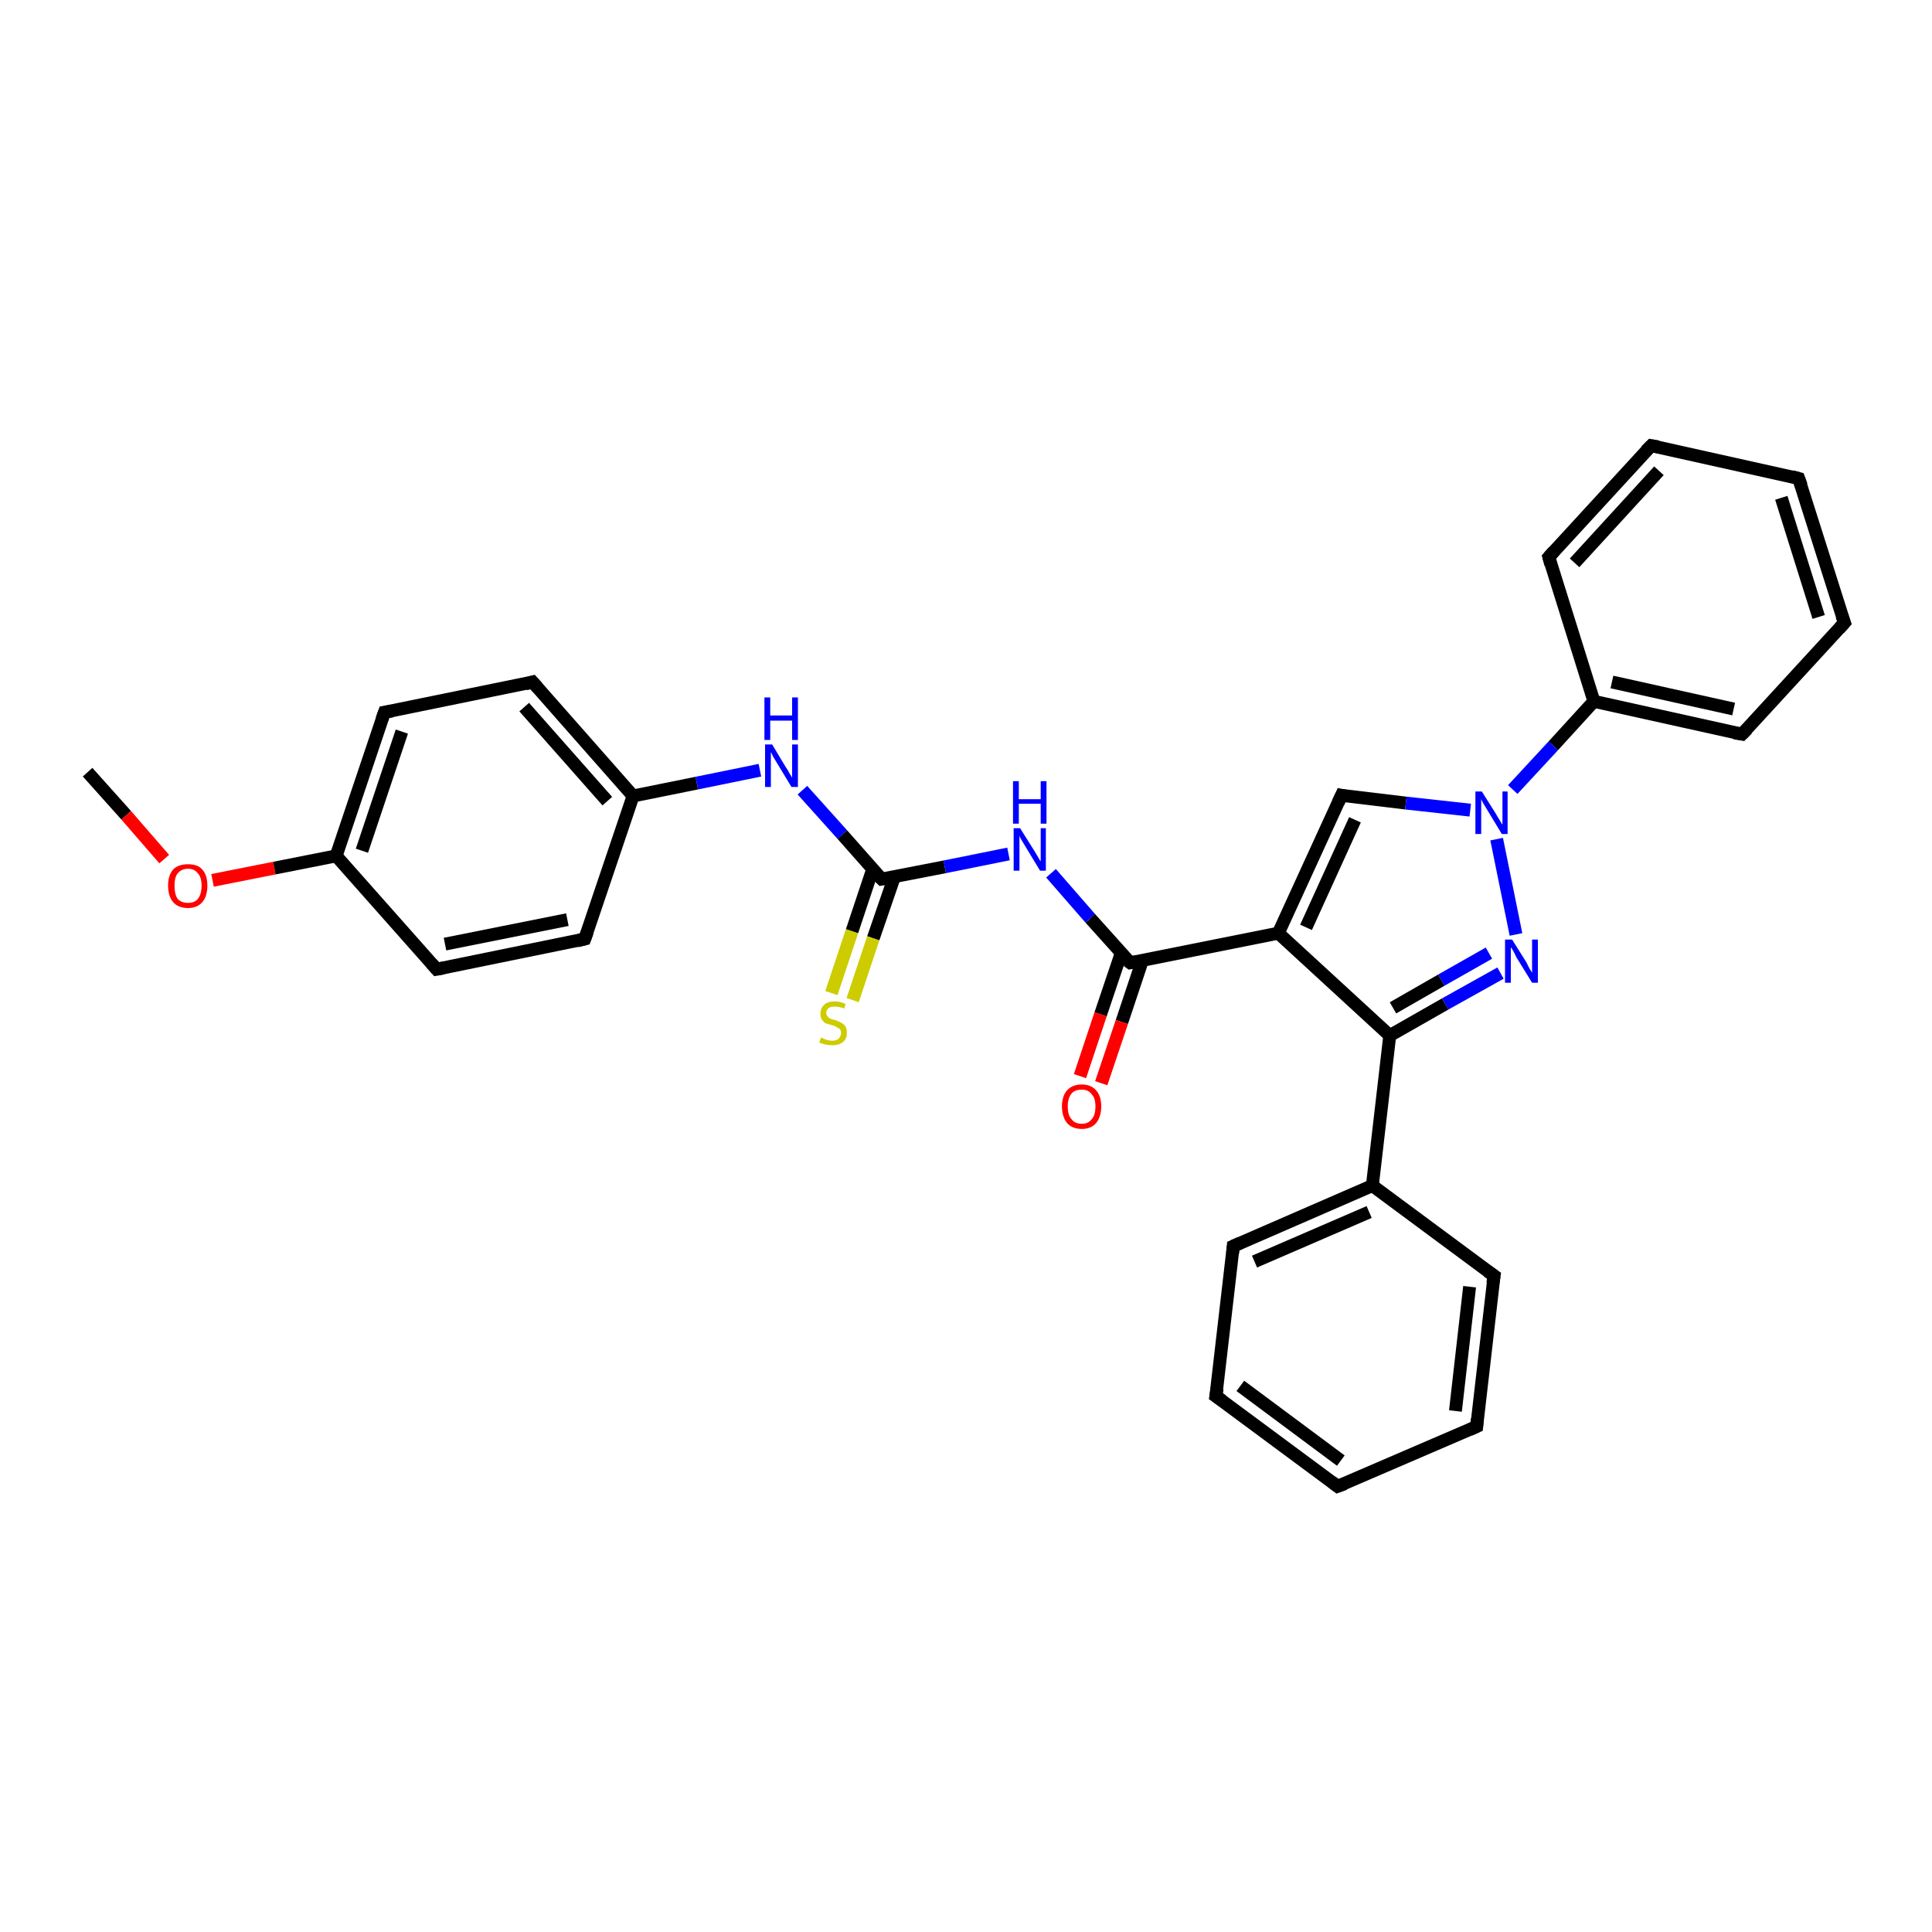 <?xml version='1.0' encoding='iso-8859-1'?>
<svg version='1.1' baseProfile='full'
              xmlns='http://www.w3.org/2000/svg'
                      xmlns:rdkit='http://www.rdkit.org/xml'
                      xmlns:xlink='http://www.w3.org/1999/xlink'
                  xml:space='preserve'
width='300px' height='300px' viewBox='0 0 300 300'>
<!-- END OF HEADER -->
<rect style='opacity:1.0;fill:#FFFFFF;stroke:none' width='300.0' height='300.0' x='0.0' y='0.0'> </rect>
<path class='bond-0 atom-0 atom-1' d='M 13.6,119.9 L 19.6,126.6' style='fill:none;fill-rule:evenodd;stroke:#000000;stroke-width:2.0px;stroke-linecap:butt;stroke-linejoin:miter;stroke-opacity:1' />
<path class='bond-0 atom-0 atom-1' d='M 19.6,126.6 L 25.5,133.4' style='fill:none;fill-rule:evenodd;stroke:#FF0000;stroke-width:2.0px;stroke-linecap:butt;stroke-linejoin:miter;stroke-opacity:1' />
<path class='bond-1 atom-1 atom-2' d='M 33.0,136.7 L 42.6,134.8' style='fill:none;fill-rule:evenodd;stroke:#FF0000;stroke-width:2.0px;stroke-linecap:butt;stroke-linejoin:miter;stroke-opacity:1' />
<path class='bond-1 atom-1 atom-2' d='M 42.6,134.8 L 52.2,132.9' style='fill:none;fill-rule:evenodd;stroke:#000000;stroke-width:2.0px;stroke-linecap:butt;stroke-linejoin:miter;stroke-opacity:1' />
<path class='bond-2 atom-2 atom-3' d='M 52.2,132.9 L 59.7,110.6' style='fill:none;fill-rule:evenodd;stroke:#000000;stroke-width:2.0px;stroke-linecap:butt;stroke-linejoin:miter;stroke-opacity:1' />
<path class='bond-2 atom-2 atom-3' d='M 56.2,132.1 L 62.4,113.6' style='fill:none;fill-rule:evenodd;stroke:#000000;stroke-width:2.0px;stroke-linecap:butt;stroke-linejoin:miter;stroke-opacity:1' />
<path class='bond-3 atom-3 atom-4' d='M 59.7,110.6 L 82.7,105.9' style='fill:none;fill-rule:evenodd;stroke:#000000;stroke-width:2.0px;stroke-linecap:butt;stroke-linejoin:miter;stroke-opacity:1' />
<path class='bond-4 atom-4 atom-5' d='M 82.7,105.9 L 98.3,123.6' style='fill:none;fill-rule:evenodd;stroke:#000000;stroke-width:2.0px;stroke-linecap:butt;stroke-linejoin:miter;stroke-opacity:1' />
<path class='bond-4 atom-4 atom-5' d='M 81.4,109.8 L 94.3,124.4' style='fill:none;fill-rule:evenodd;stroke:#000000;stroke-width:2.0px;stroke-linecap:butt;stroke-linejoin:miter;stroke-opacity:1' />
<path class='bond-5 atom-5 atom-6' d='M 98.3,123.6 L 108.2,121.6' style='fill:none;fill-rule:evenodd;stroke:#000000;stroke-width:2.0px;stroke-linecap:butt;stroke-linejoin:miter;stroke-opacity:1' />
<path class='bond-5 atom-5 atom-6' d='M 108.2,121.6 L 118.0,119.6' style='fill:none;fill-rule:evenodd;stroke:#0000FF;stroke-width:2.0px;stroke-linecap:butt;stroke-linejoin:miter;stroke-opacity:1' />
<path class='bond-6 atom-6 atom-7' d='M 124.6,122.7 L 130.8,129.6' style='fill:none;fill-rule:evenodd;stroke:#0000FF;stroke-width:2.0px;stroke-linecap:butt;stroke-linejoin:miter;stroke-opacity:1' />
<path class='bond-6 atom-6 atom-7' d='M 130.8,129.6 L 136.9,136.5' style='fill:none;fill-rule:evenodd;stroke:#000000;stroke-width:2.0px;stroke-linecap:butt;stroke-linejoin:miter;stroke-opacity:1' />
<path class='bond-7 atom-7 atom-8' d='M 135.5,135.0 L 132.3,144.6' style='fill:none;fill-rule:evenodd;stroke:#000000;stroke-width:2.0px;stroke-linecap:butt;stroke-linejoin:miter;stroke-opacity:1' />
<path class='bond-7 atom-7 atom-8' d='M 132.3,144.6 L 129.1,154.2' style='fill:none;fill-rule:evenodd;stroke:#CCCC00;stroke-width:2.0px;stroke-linecap:butt;stroke-linejoin:miter;stroke-opacity:1' />
<path class='bond-7 atom-7 atom-8' d='M 138.9,136.1 L 135.6,145.7' style='fill:none;fill-rule:evenodd;stroke:#000000;stroke-width:2.0px;stroke-linecap:butt;stroke-linejoin:miter;stroke-opacity:1' />
<path class='bond-7 atom-7 atom-8' d='M 135.6,145.7 L 132.4,155.3' style='fill:none;fill-rule:evenodd;stroke:#CCCC00;stroke-width:2.0px;stroke-linecap:butt;stroke-linejoin:miter;stroke-opacity:1' />
<path class='bond-8 atom-7 atom-9' d='M 136.9,136.5 L 146.7,134.6' style='fill:none;fill-rule:evenodd;stroke:#000000;stroke-width:2.0px;stroke-linecap:butt;stroke-linejoin:miter;stroke-opacity:1' />
<path class='bond-8 atom-7 atom-9' d='M 146.7,134.6 L 156.6,132.6' style='fill:none;fill-rule:evenodd;stroke:#0000FF;stroke-width:2.0px;stroke-linecap:butt;stroke-linejoin:miter;stroke-opacity:1' />
<path class='bond-9 atom-9 atom-10' d='M 163.2,135.6 L 169.3,142.6' style='fill:none;fill-rule:evenodd;stroke:#0000FF;stroke-width:2.0px;stroke-linecap:butt;stroke-linejoin:miter;stroke-opacity:1' />
<path class='bond-9 atom-9 atom-10' d='M 169.3,142.6 L 175.5,149.5' style='fill:none;fill-rule:evenodd;stroke:#000000;stroke-width:2.0px;stroke-linecap:butt;stroke-linejoin:miter;stroke-opacity:1' />
<path class='bond-10 atom-10 atom-11' d='M 174.1,148.0 L 170.9,157.5' style='fill:none;fill-rule:evenodd;stroke:#000000;stroke-width:2.0px;stroke-linecap:butt;stroke-linejoin:miter;stroke-opacity:1' />
<path class='bond-10 atom-10 atom-11' d='M 170.9,157.5 L 167.7,167.1' style='fill:none;fill-rule:evenodd;stroke:#FF0000;stroke-width:2.0px;stroke-linecap:butt;stroke-linejoin:miter;stroke-opacity:1' />
<path class='bond-10 atom-10 atom-11' d='M 177.4,149.1 L 174.2,158.7' style='fill:none;fill-rule:evenodd;stroke:#000000;stroke-width:2.0px;stroke-linecap:butt;stroke-linejoin:miter;stroke-opacity:1' />
<path class='bond-10 atom-10 atom-11' d='M 174.2,158.7 L 171.0,168.2' style='fill:none;fill-rule:evenodd;stroke:#FF0000;stroke-width:2.0px;stroke-linecap:butt;stroke-linejoin:miter;stroke-opacity:1' />
<path class='bond-11 atom-10 atom-12' d='M 175.5,149.5 L 198.5,144.9' style='fill:none;fill-rule:evenodd;stroke:#000000;stroke-width:2.0px;stroke-linecap:butt;stroke-linejoin:miter;stroke-opacity:1' />
<path class='bond-12 atom-12 atom-13' d='M 198.5,144.9 L 208.3,123.5' style='fill:none;fill-rule:evenodd;stroke:#000000;stroke-width:2.0px;stroke-linecap:butt;stroke-linejoin:miter;stroke-opacity:1' />
<path class='bond-12 atom-12 atom-13' d='M 202.8,144.0 L 210.4,127.3' style='fill:none;fill-rule:evenodd;stroke:#000000;stroke-width:2.0px;stroke-linecap:butt;stroke-linejoin:miter;stroke-opacity:1' />
<path class='bond-13 atom-13 atom-14' d='M 208.3,123.5 L 218.3,124.7' style='fill:none;fill-rule:evenodd;stroke:#000000;stroke-width:2.0px;stroke-linecap:butt;stroke-linejoin:miter;stroke-opacity:1' />
<path class='bond-13 atom-13 atom-14' d='M 218.3,124.7 L 228.3,125.8' style='fill:none;fill-rule:evenodd;stroke:#0000FF;stroke-width:2.0px;stroke-linecap:butt;stroke-linejoin:miter;stroke-opacity:1' />
<path class='bond-14 atom-14 atom-15' d='M 232.4,130.3 L 235.4,145.1' style='fill:none;fill-rule:evenodd;stroke:#0000FF;stroke-width:2.0px;stroke-linecap:butt;stroke-linejoin:miter;stroke-opacity:1' />
<path class='bond-15 atom-15 atom-16' d='M 233.0,151.1 L 224.4,155.9' style='fill:none;fill-rule:evenodd;stroke:#0000FF;stroke-width:2.0px;stroke-linecap:butt;stroke-linejoin:miter;stroke-opacity:1' />
<path class='bond-15 atom-15 atom-16' d='M 224.4,155.9 L 215.8,160.8' style='fill:none;fill-rule:evenodd;stroke:#000000;stroke-width:2.0px;stroke-linecap:butt;stroke-linejoin:miter;stroke-opacity:1' />
<path class='bond-15 atom-15 atom-16' d='M 231.2,148.0 L 223.8,152.2' style='fill:none;fill-rule:evenodd;stroke:#0000FF;stroke-width:2.0px;stroke-linecap:butt;stroke-linejoin:miter;stroke-opacity:1' />
<path class='bond-15 atom-15 atom-16' d='M 223.8,152.2 L 216.3,156.5' style='fill:none;fill-rule:evenodd;stroke:#000000;stroke-width:2.0px;stroke-linecap:butt;stroke-linejoin:miter;stroke-opacity:1' />
<path class='bond-16 atom-16 atom-17' d='M 215.8,160.8 L 213.1,184.1' style='fill:none;fill-rule:evenodd;stroke:#000000;stroke-width:2.0px;stroke-linecap:butt;stroke-linejoin:miter;stroke-opacity:1' />
<path class='bond-17 atom-17 atom-18' d='M 213.1,184.1 L 191.5,193.5' style='fill:none;fill-rule:evenodd;stroke:#000000;stroke-width:2.0px;stroke-linecap:butt;stroke-linejoin:miter;stroke-opacity:1' />
<path class='bond-17 atom-17 atom-18' d='M 212.6,188.2 L 194.8,195.9' style='fill:none;fill-rule:evenodd;stroke:#000000;stroke-width:2.0px;stroke-linecap:butt;stroke-linejoin:miter;stroke-opacity:1' />
<path class='bond-18 atom-18 atom-19' d='M 191.5,193.5 L 188.8,216.8' style='fill:none;fill-rule:evenodd;stroke:#000000;stroke-width:2.0px;stroke-linecap:butt;stroke-linejoin:miter;stroke-opacity:1' />
<path class='bond-19 atom-19 atom-20' d='M 188.8,216.8 L 207.7,230.8' style='fill:none;fill-rule:evenodd;stroke:#000000;stroke-width:2.0px;stroke-linecap:butt;stroke-linejoin:miter;stroke-opacity:1' />
<path class='bond-19 atom-19 atom-20' d='M 192.6,215.2 L 208.2,226.8' style='fill:none;fill-rule:evenodd;stroke:#000000;stroke-width:2.0px;stroke-linecap:butt;stroke-linejoin:miter;stroke-opacity:1' />
<path class='bond-20 atom-20 atom-21' d='M 207.7,230.8 L 229.3,221.5' style='fill:none;fill-rule:evenodd;stroke:#000000;stroke-width:2.0px;stroke-linecap:butt;stroke-linejoin:miter;stroke-opacity:1' />
<path class='bond-21 atom-21 atom-22' d='M 229.3,221.5 L 232.0,198.1' style='fill:none;fill-rule:evenodd;stroke:#000000;stroke-width:2.0px;stroke-linecap:butt;stroke-linejoin:miter;stroke-opacity:1' />
<path class='bond-21 atom-21 atom-22' d='M 226.0,219.1 L 228.2,199.8' style='fill:none;fill-rule:evenodd;stroke:#000000;stroke-width:2.0px;stroke-linecap:butt;stroke-linejoin:miter;stroke-opacity:1' />
<path class='bond-22 atom-14 atom-23' d='M 234.9,122.6 L 241.2,115.8' style='fill:none;fill-rule:evenodd;stroke:#0000FF;stroke-width:2.0px;stroke-linecap:butt;stroke-linejoin:miter;stroke-opacity:1' />
<path class='bond-22 atom-14 atom-23' d='M 241.2,115.8 L 247.5,108.9' style='fill:none;fill-rule:evenodd;stroke:#000000;stroke-width:2.0px;stroke-linecap:butt;stroke-linejoin:miter;stroke-opacity:1' />
<path class='bond-23 atom-23 atom-24' d='M 247.5,108.9 L 270.5,114.0' style='fill:none;fill-rule:evenodd;stroke:#000000;stroke-width:2.0px;stroke-linecap:butt;stroke-linejoin:miter;stroke-opacity:1' />
<path class='bond-23 atom-23 atom-24' d='M 250.3,105.9 L 269.2,110.1' style='fill:none;fill-rule:evenodd;stroke:#000000;stroke-width:2.0px;stroke-linecap:butt;stroke-linejoin:miter;stroke-opacity:1' />
<path class='bond-24 atom-24 atom-25' d='M 270.5,114.0 L 286.4,96.7' style='fill:none;fill-rule:evenodd;stroke:#000000;stroke-width:2.0px;stroke-linecap:butt;stroke-linejoin:miter;stroke-opacity:1' />
<path class='bond-25 atom-25 atom-26' d='M 286.4,96.7 L 279.3,74.3' style='fill:none;fill-rule:evenodd;stroke:#000000;stroke-width:2.0px;stroke-linecap:butt;stroke-linejoin:miter;stroke-opacity:1' />
<path class='bond-25 atom-25 atom-26' d='M 282.4,95.8 L 276.6,77.3' style='fill:none;fill-rule:evenodd;stroke:#000000;stroke-width:2.0px;stroke-linecap:butt;stroke-linejoin:miter;stroke-opacity:1' />
<path class='bond-26 atom-26 atom-27' d='M 279.3,74.3 L 256.4,69.2' style='fill:none;fill-rule:evenodd;stroke:#000000;stroke-width:2.0px;stroke-linecap:butt;stroke-linejoin:miter;stroke-opacity:1' />
<path class='bond-27 atom-27 atom-28' d='M 256.4,69.2 L 240.5,86.5' style='fill:none;fill-rule:evenodd;stroke:#000000;stroke-width:2.0px;stroke-linecap:butt;stroke-linejoin:miter;stroke-opacity:1' />
<path class='bond-27 atom-27 atom-28' d='M 257.6,73.1 L 244.5,87.4' style='fill:none;fill-rule:evenodd;stroke:#000000;stroke-width:2.0px;stroke-linecap:butt;stroke-linejoin:miter;stroke-opacity:1' />
<path class='bond-28 atom-5 atom-29' d='M 98.3,123.6 L 90.8,145.8' style='fill:none;fill-rule:evenodd;stroke:#000000;stroke-width:2.0px;stroke-linecap:butt;stroke-linejoin:miter;stroke-opacity:1' />
<path class='bond-29 atom-29 atom-30' d='M 90.8,145.8 L 67.8,150.5' style='fill:none;fill-rule:evenodd;stroke:#000000;stroke-width:2.0px;stroke-linecap:butt;stroke-linejoin:miter;stroke-opacity:1' />
<path class='bond-29 atom-29 atom-30' d='M 88.1,142.8 L 69.1,146.6' style='fill:none;fill-rule:evenodd;stroke:#000000;stroke-width:2.0px;stroke-linecap:butt;stroke-linejoin:miter;stroke-opacity:1' />
<path class='bond-30 atom-30 atom-2' d='M 67.8,150.5 L 52.2,132.9' style='fill:none;fill-rule:evenodd;stroke:#000000;stroke-width:2.0px;stroke-linecap:butt;stroke-linejoin:miter;stroke-opacity:1' />
<path class='bond-31 atom-16 atom-12' d='M 215.8,160.8 L 198.5,144.9' style='fill:none;fill-rule:evenodd;stroke:#000000;stroke-width:2.0px;stroke-linecap:butt;stroke-linejoin:miter;stroke-opacity:1' />
<path class='bond-32 atom-22 atom-17' d='M 232.0,198.1 L 213.1,184.1' style='fill:none;fill-rule:evenodd;stroke:#000000;stroke-width:2.0px;stroke-linecap:butt;stroke-linejoin:miter;stroke-opacity:1' />
<path class='bond-33 atom-28 atom-23' d='M 240.5,86.5 L 247.5,108.9' style='fill:none;fill-rule:evenodd;stroke:#000000;stroke-width:2.0px;stroke-linecap:butt;stroke-linejoin:miter;stroke-opacity:1' />
<path d='M 59.3,111.7 L 59.7,110.6 L 60.9,110.4' style='fill:none;stroke:#000000;stroke-width:2.0px;stroke-linecap:butt;stroke-linejoin:miter;stroke-opacity:1;' />
<path d='M 81.6,106.2 L 82.7,105.9 L 83.5,106.8' style='fill:none;stroke:#000000;stroke-width:2.0px;stroke-linecap:butt;stroke-linejoin:miter;stroke-opacity:1;' />
<path d='M 136.6,136.2 L 136.9,136.5 L 137.4,136.4' style='fill:none;stroke:#000000;stroke-width:2.0px;stroke-linecap:butt;stroke-linejoin:miter;stroke-opacity:1;' />
<path d='M 175.1,149.2 L 175.5,149.5 L 176.6,149.3' style='fill:none;stroke:#000000;stroke-width:2.0px;stroke-linecap:butt;stroke-linejoin:miter;stroke-opacity:1;' />
<path d='M 207.8,124.6 L 208.3,123.5 L 208.8,123.6' style='fill:none;stroke:#000000;stroke-width:2.0px;stroke-linecap:butt;stroke-linejoin:miter;stroke-opacity:1;' />
<path d='M 192.6,193.0 L 191.5,193.5 L 191.4,194.6' style='fill:none;stroke:#000000;stroke-width:2.0px;stroke-linecap:butt;stroke-linejoin:miter;stroke-opacity:1;' />
<path d='M 189.0,215.6 L 188.8,216.8 L 189.8,217.5' style='fill:none;stroke:#000000;stroke-width:2.0px;stroke-linecap:butt;stroke-linejoin:miter;stroke-opacity:1;' />
<path d='M 206.8,230.1 L 207.7,230.8 L 208.8,230.4' style='fill:none;stroke:#000000;stroke-width:2.0px;stroke-linecap:butt;stroke-linejoin:miter;stroke-opacity:1;' />
<path d='M 228.2,222.0 L 229.3,221.5 L 229.4,220.3' style='fill:none;stroke:#000000;stroke-width:2.0px;stroke-linecap:butt;stroke-linejoin:miter;stroke-opacity:1;' />
<path d='M 231.8,199.3 L 232.0,198.1 L 231.0,197.4' style='fill:none;stroke:#000000;stroke-width:2.0px;stroke-linecap:butt;stroke-linejoin:miter;stroke-opacity:1;' />
<path d='M 269.3,113.8 L 270.5,114.0 L 271.3,113.2' style='fill:none;stroke:#000000;stroke-width:2.0px;stroke-linecap:butt;stroke-linejoin:miter;stroke-opacity:1;' />
<path d='M 285.6,97.6 L 286.4,96.7 L 286.0,95.6' style='fill:none;stroke:#000000;stroke-width:2.0px;stroke-linecap:butt;stroke-linejoin:miter;stroke-opacity:1;' />
<path d='M 279.7,75.4 L 279.3,74.3 L 278.2,74.0' style='fill:none;stroke:#000000;stroke-width:2.0px;stroke-linecap:butt;stroke-linejoin:miter;stroke-opacity:1;' />
<path d='M 257.5,69.4 L 256.4,69.2 L 255.6,70.0' style='fill:none;stroke:#000000;stroke-width:2.0px;stroke-linecap:butt;stroke-linejoin:miter;stroke-opacity:1;' />
<path d='M 241.3,85.6 L 240.5,86.5 L 240.8,87.6' style='fill:none;stroke:#000000;stroke-width:2.0px;stroke-linecap:butt;stroke-linejoin:miter;stroke-opacity:1;' />
<path d='M 91.2,144.7 L 90.8,145.8 L 89.6,146.1' style='fill:none;stroke:#000000;stroke-width:2.0px;stroke-linecap:butt;stroke-linejoin:miter;stroke-opacity:1;' />
<path d='M 68.9,150.3 L 67.8,150.5 L 67.0,149.6' style='fill:none;stroke:#000000;stroke-width:2.0px;stroke-linecap:butt;stroke-linejoin:miter;stroke-opacity:1;' />
<path class='atom-1' d='M 26.1 137.5
Q 26.1 135.9, 26.9 135.0
Q 27.7 134.2, 29.2 134.2
Q 30.7 134.2, 31.4 135.0
Q 32.2 135.9, 32.2 137.5
Q 32.2 139.2, 31.4 140.1
Q 30.6 141.0, 29.2 141.0
Q 27.7 141.0, 26.9 140.1
Q 26.1 139.2, 26.1 137.5
M 29.2 140.2
Q 30.2 140.2, 30.7 139.6
Q 31.3 138.9, 31.3 137.5
Q 31.3 136.2, 30.7 135.6
Q 30.2 134.9, 29.2 134.9
Q 28.2 134.9, 27.6 135.6
Q 27.1 136.2, 27.1 137.5
Q 27.1 138.9, 27.6 139.6
Q 28.2 140.2, 29.2 140.2
' fill='#FF0000'/>
<path class='atom-6' d='M 119.9 115.6
L 122.0 119.1
Q 122.3 119.5, 122.6 120.1
Q 123.0 120.7, 123.0 120.8
L 123.0 115.6
L 123.9 115.6
L 123.9 122.2
L 122.9 122.2
L 120.6 118.4
Q 120.3 117.9, 120.0 117.4
Q 119.8 116.9, 119.7 116.8
L 119.7 122.2
L 118.8 122.2
L 118.8 115.6
L 119.9 115.6
' fill='#0000FF'/>
<path class='atom-6' d='M 118.7 108.3
L 119.6 108.3
L 119.6 111.1
L 123.0 111.1
L 123.0 108.3
L 123.9 108.3
L 123.9 114.9
L 123.0 114.9
L 123.0 111.9
L 119.6 111.9
L 119.6 114.9
L 118.7 114.9
L 118.7 108.3
' fill='#0000FF'/>
<path class='atom-8' d='M 127.5 161.1
Q 127.6 161.1, 127.9 161.3
Q 128.2 161.4, 128.5 161.5
Q 128.9 161.6, 129.2 161.6
Q 129.9 161.6, 130.2 161.3
Q 130.6 160.9, 130.6 160.4
Q 130.6 160.0, 130.4 159.8
Q 130.2 159.6, 129.9 159.5
Q 129.7 159.3, 129.2 159.2
Q 128.6 159.0, 128.2 158.9
Q 127.9 158.7, 127.6 158.3
Q 127.4 158.0, 127.4 157.4
Q 127.4 156.5, 128.0 156.0
Q 128.5 155.5, 129.7 155.5
Q 130.4 155.5, 131.3 155.9
L 131.1 156.6
Q 130.3 156.3, 129.7 156.3
Q 129.0 156.3, 128.7 156.5
Q 128.3 156.8, 128.3 157.3
Q 128.3 157.6, 128.5 157.8
Q 128.7 158.1, 129.0 158.2
Q 129.2 158.3, 129.7 158.4
Q 130.3 158.6, 130.6 158.8
Q 131.0 159.0, 131.3 159.4
Q 131.5 159.8, 131.5 160.4
Q 131.5 161.3, 130.9 161.8
Q 130.3 162.3, 129.3 162.3
Q 128.7 162.3, 128.2 162.2
Q 127.8 162.1, 127.2 161.9
L 127.5 161.1
' fill='#CCCC00'/>
<path class='atom-9' d='M 158.4 128.6
L 160.6 132.1
Q 160.8 132.4, 161.2 133.1
Q 161.5 133.7, 161.6 133.7
L 161.6 128.6
L 162.4 128.6
L 162.4 135.2
L 161.5 135.2
L 159.2 131.4
Q 158.9 130.9, 158.6 130.4
Q 158.3 129.9, 158.3 129.7
L 158.3 135.2
L 157.4 135.2
L 157.4 128.6
L 158.4 128.6
' fill='#0000FF'/>
<path class='atom-9' d='M 157.3 121.3
L 158.2 121.3
L 158.2 124.1
L 161.6 124.1
L 161.6 121.3
L 162.5 121.3
L 162.5 127.9
L 161.6 127.9
L 161.6 124.8
L 158.2 124.8
L 158.2 127.9
L 157.3 127.9
L 157.3 121.3
' fill='#0000FF'/>
<path class='atom-11' d='M 164.9 171.8
Q 164.9 170.2, 165.7 169.3
Q 166.5 168.4, 168.0 168.4
Q 169.4 168.4, 170.2 169.3
Q 171.0 170.2, 171.0 171.8
Q 171.0 173.4, 170.2 174.4
Q 169.4 175.3, 168.0 175.3
Q 166.5 175.3, 165.7 174.4
Q 164.9 173.4, 164.9 171.8
M 168.0 174.5
Q 169.0 174.5, 169.5 173.8
Q 170.1 173.2, 170.1 171.8
Q 170.1 170.5, 169.5 169.9
Q 169.0 169.2, 168.0 169.2
Q 166.9 169.2, 166.4 169.8
Q 165.8 170.5, 165.8 171.8
Q 165.8 173.2, 166.4 173.8
Q 166.9 174.5, 168.0 174.5
' fill='#FF0000'/>
<path class='atom-14' d='M 230.1 122.9
L 232.3 126.4
Q 232.5 126.8, 232.9 127.4
Q 233.2 128.0, 233.3 128.0
L 233.3 122.9
L 234.1 122.9
L 234.1 129.5
L 233.2 129.5
L 230.9 125.7
Q 230.6 125.2, 230.3 124.7
Q 230.0 124.2, 230.0 124.0
L 230.0 129.5
L 229.1 129.5
L 229.1 122.9
L 230.1 122.9
' fill='#0000FF'/>
<path class='atom-15' d='M 234.8 145.9
L 237.0 149.4
Q 237.2 149.8, 237.5 150.4
Q 237.9 151.0, 237.9 151.1
L 237.9 145.9
L 238.8 145.9
L 238.8 152.6
L 237.9 152.6
L 235.5 148.7
Q 235.3 148.3, 235.0 147.7
Q 234.7 147.2, 234.6 147.1
L 234.6 152.6
L 233.7 152.6
L 233.7 145.9
L 234.8 145.9
' fill='#0000FF'/>
</svg>
